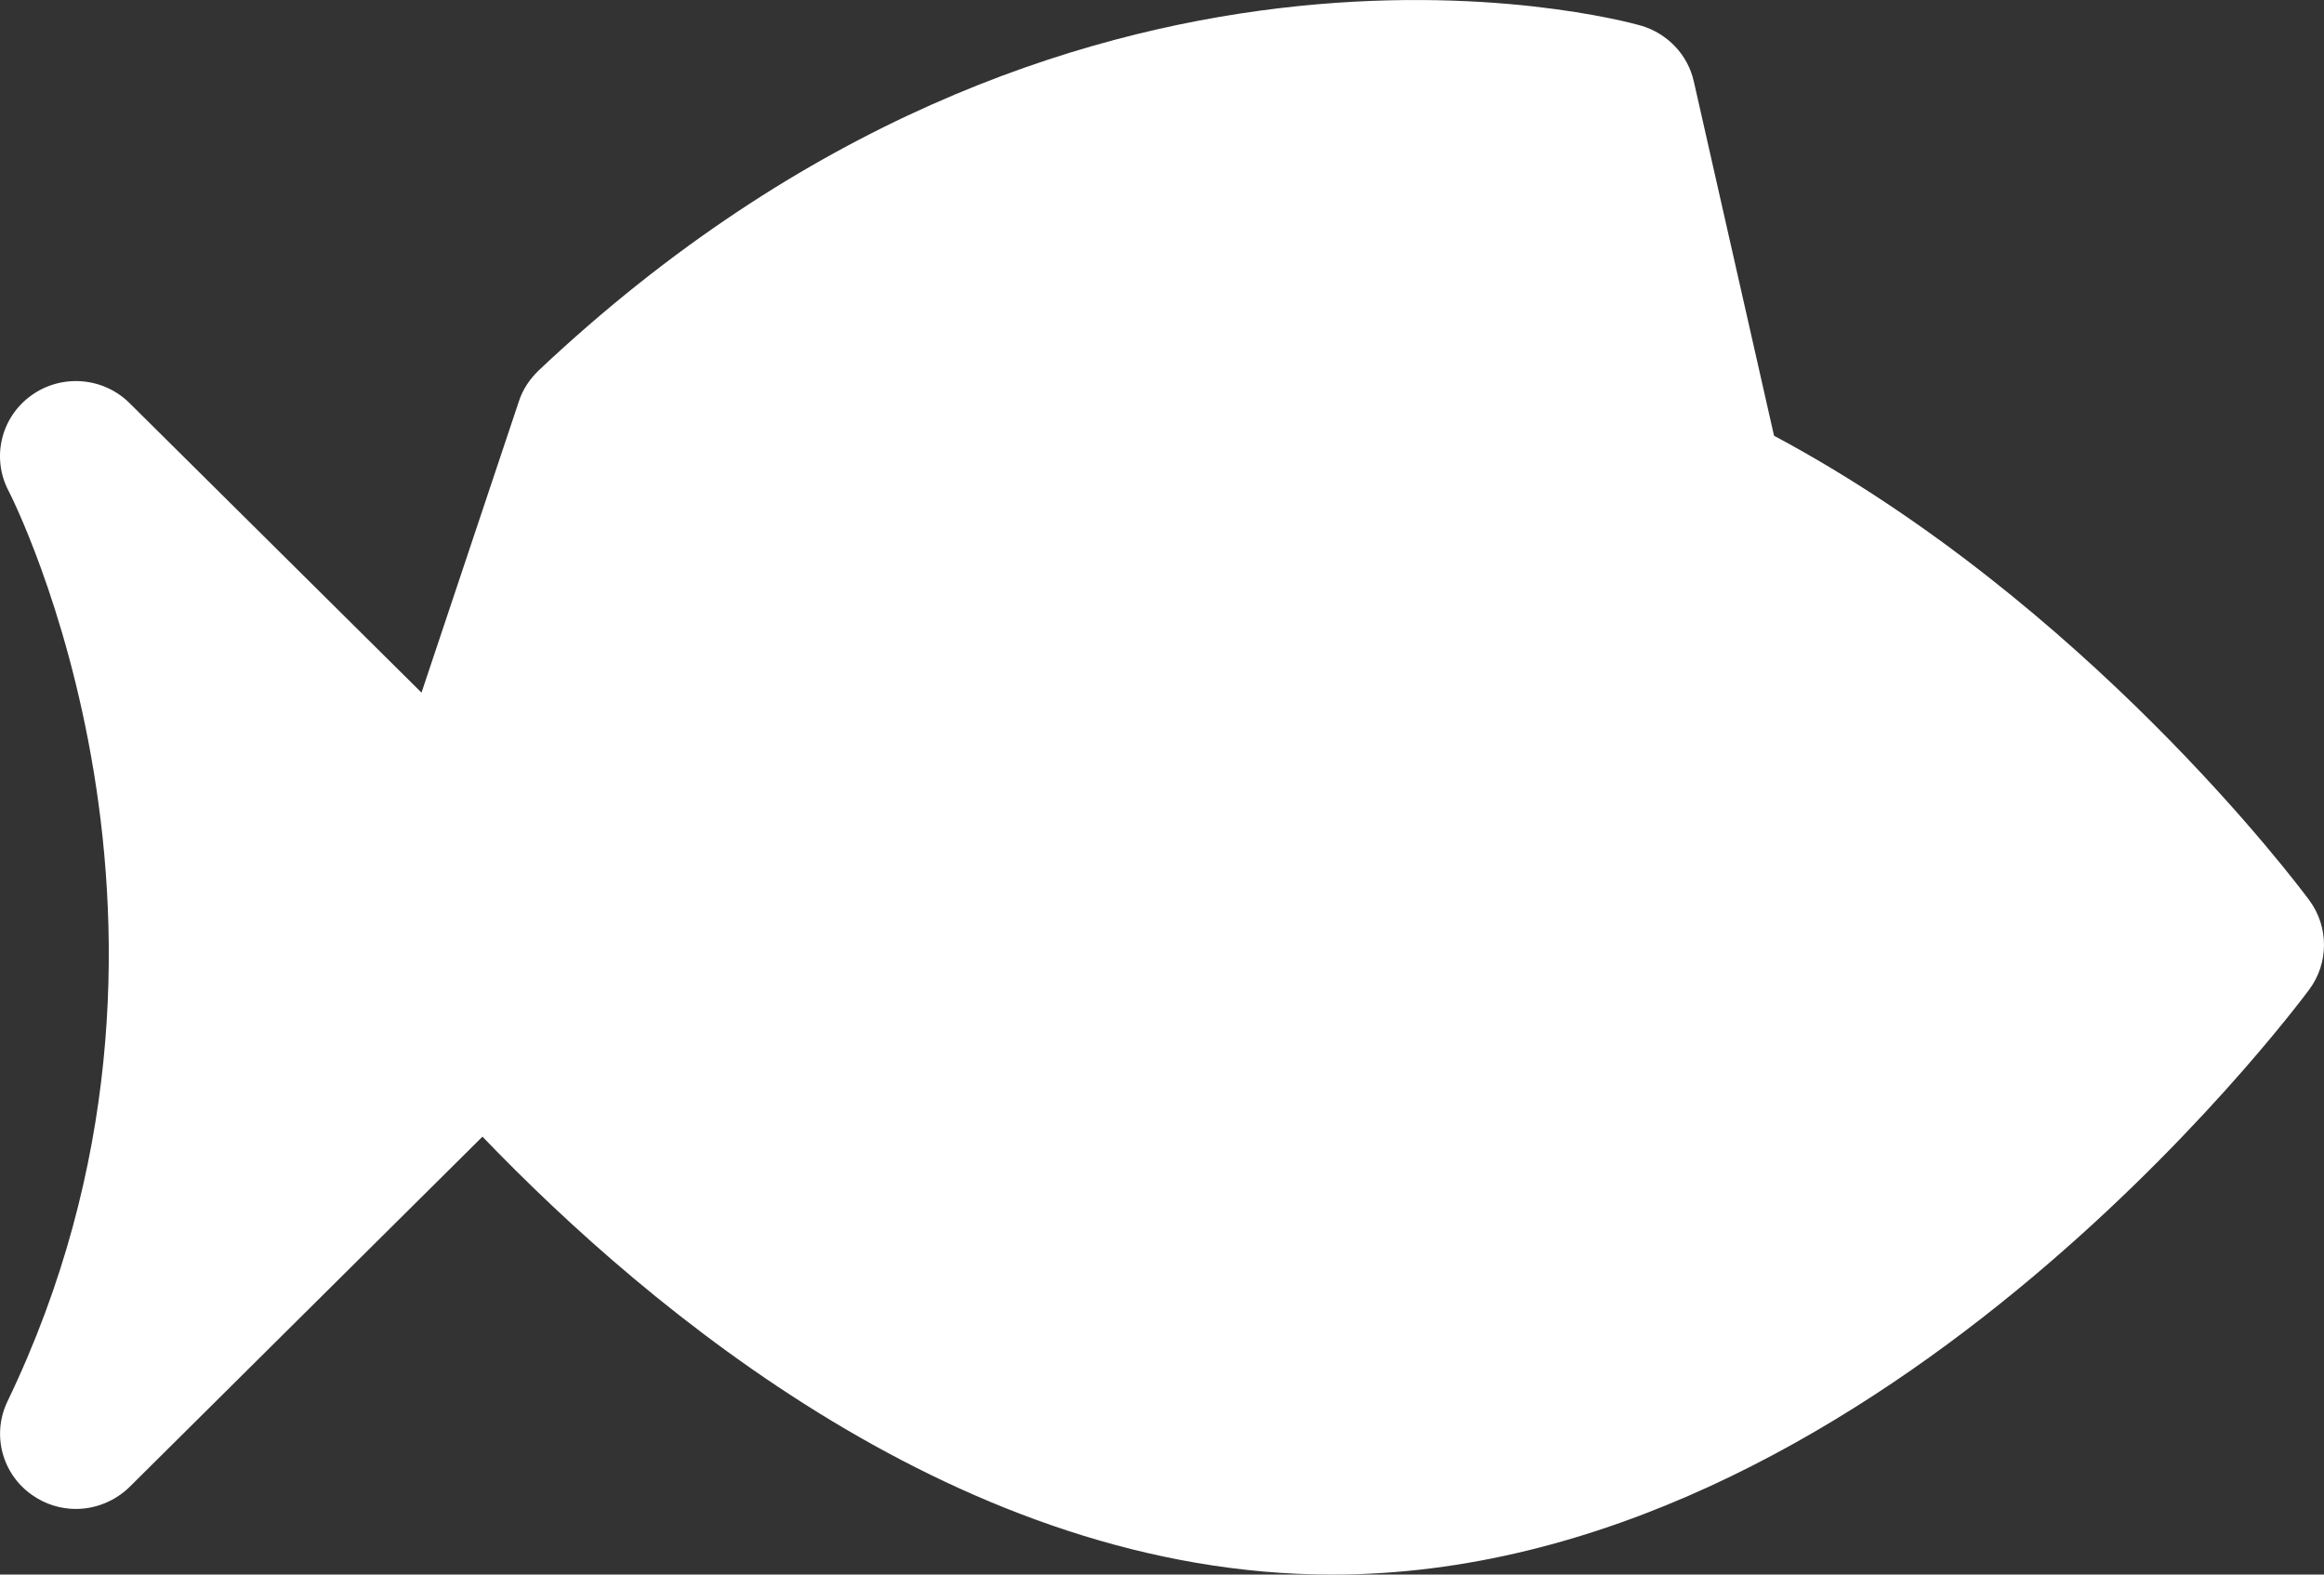 <?xml version="1.0" encoding="UTF-8"?><svg xmlns="http://www.w3.org/2000/svg" width="62" height="42" viewBox="0 0 62 42"><rect x="0" y="0" width="62" height="42" fill="#333333" stroke="none"/><defs><style>.d{fill:#fff;}</style></defs><g id="a"/><g id="b"><g id="c"><path class="d" d="M61.612,24.019c-.331-.45-5.979-7.959-14.284-12.396l-2.14-9.45c-.159-.715-.707-1.287-1.421-1.493-.618-.171-15.257-4.13-29.396,9.201-.238,.23-.426,.507-.527,.821l-2.599,7.773L3.457,10.753c-.705-.7-1.823-.786-2.629-.2C.021,11.138-.232,12.216,.229,13.095c.065,.116,6.001,11.753-.028,24.282-.426,.88-.152,1.937,.656,2.501,.353,.249,.763,.371,1.167,.371,.517,0,1.036-.2,1.432-.586l9.415-9.344c4.446,4.629,12.824,11.681,22.671,11.681,14.35,0,25.587-14.967,26.062-15.602,.527-.707,.527-1.672,.008-2.379Z"/></g></g></svg>